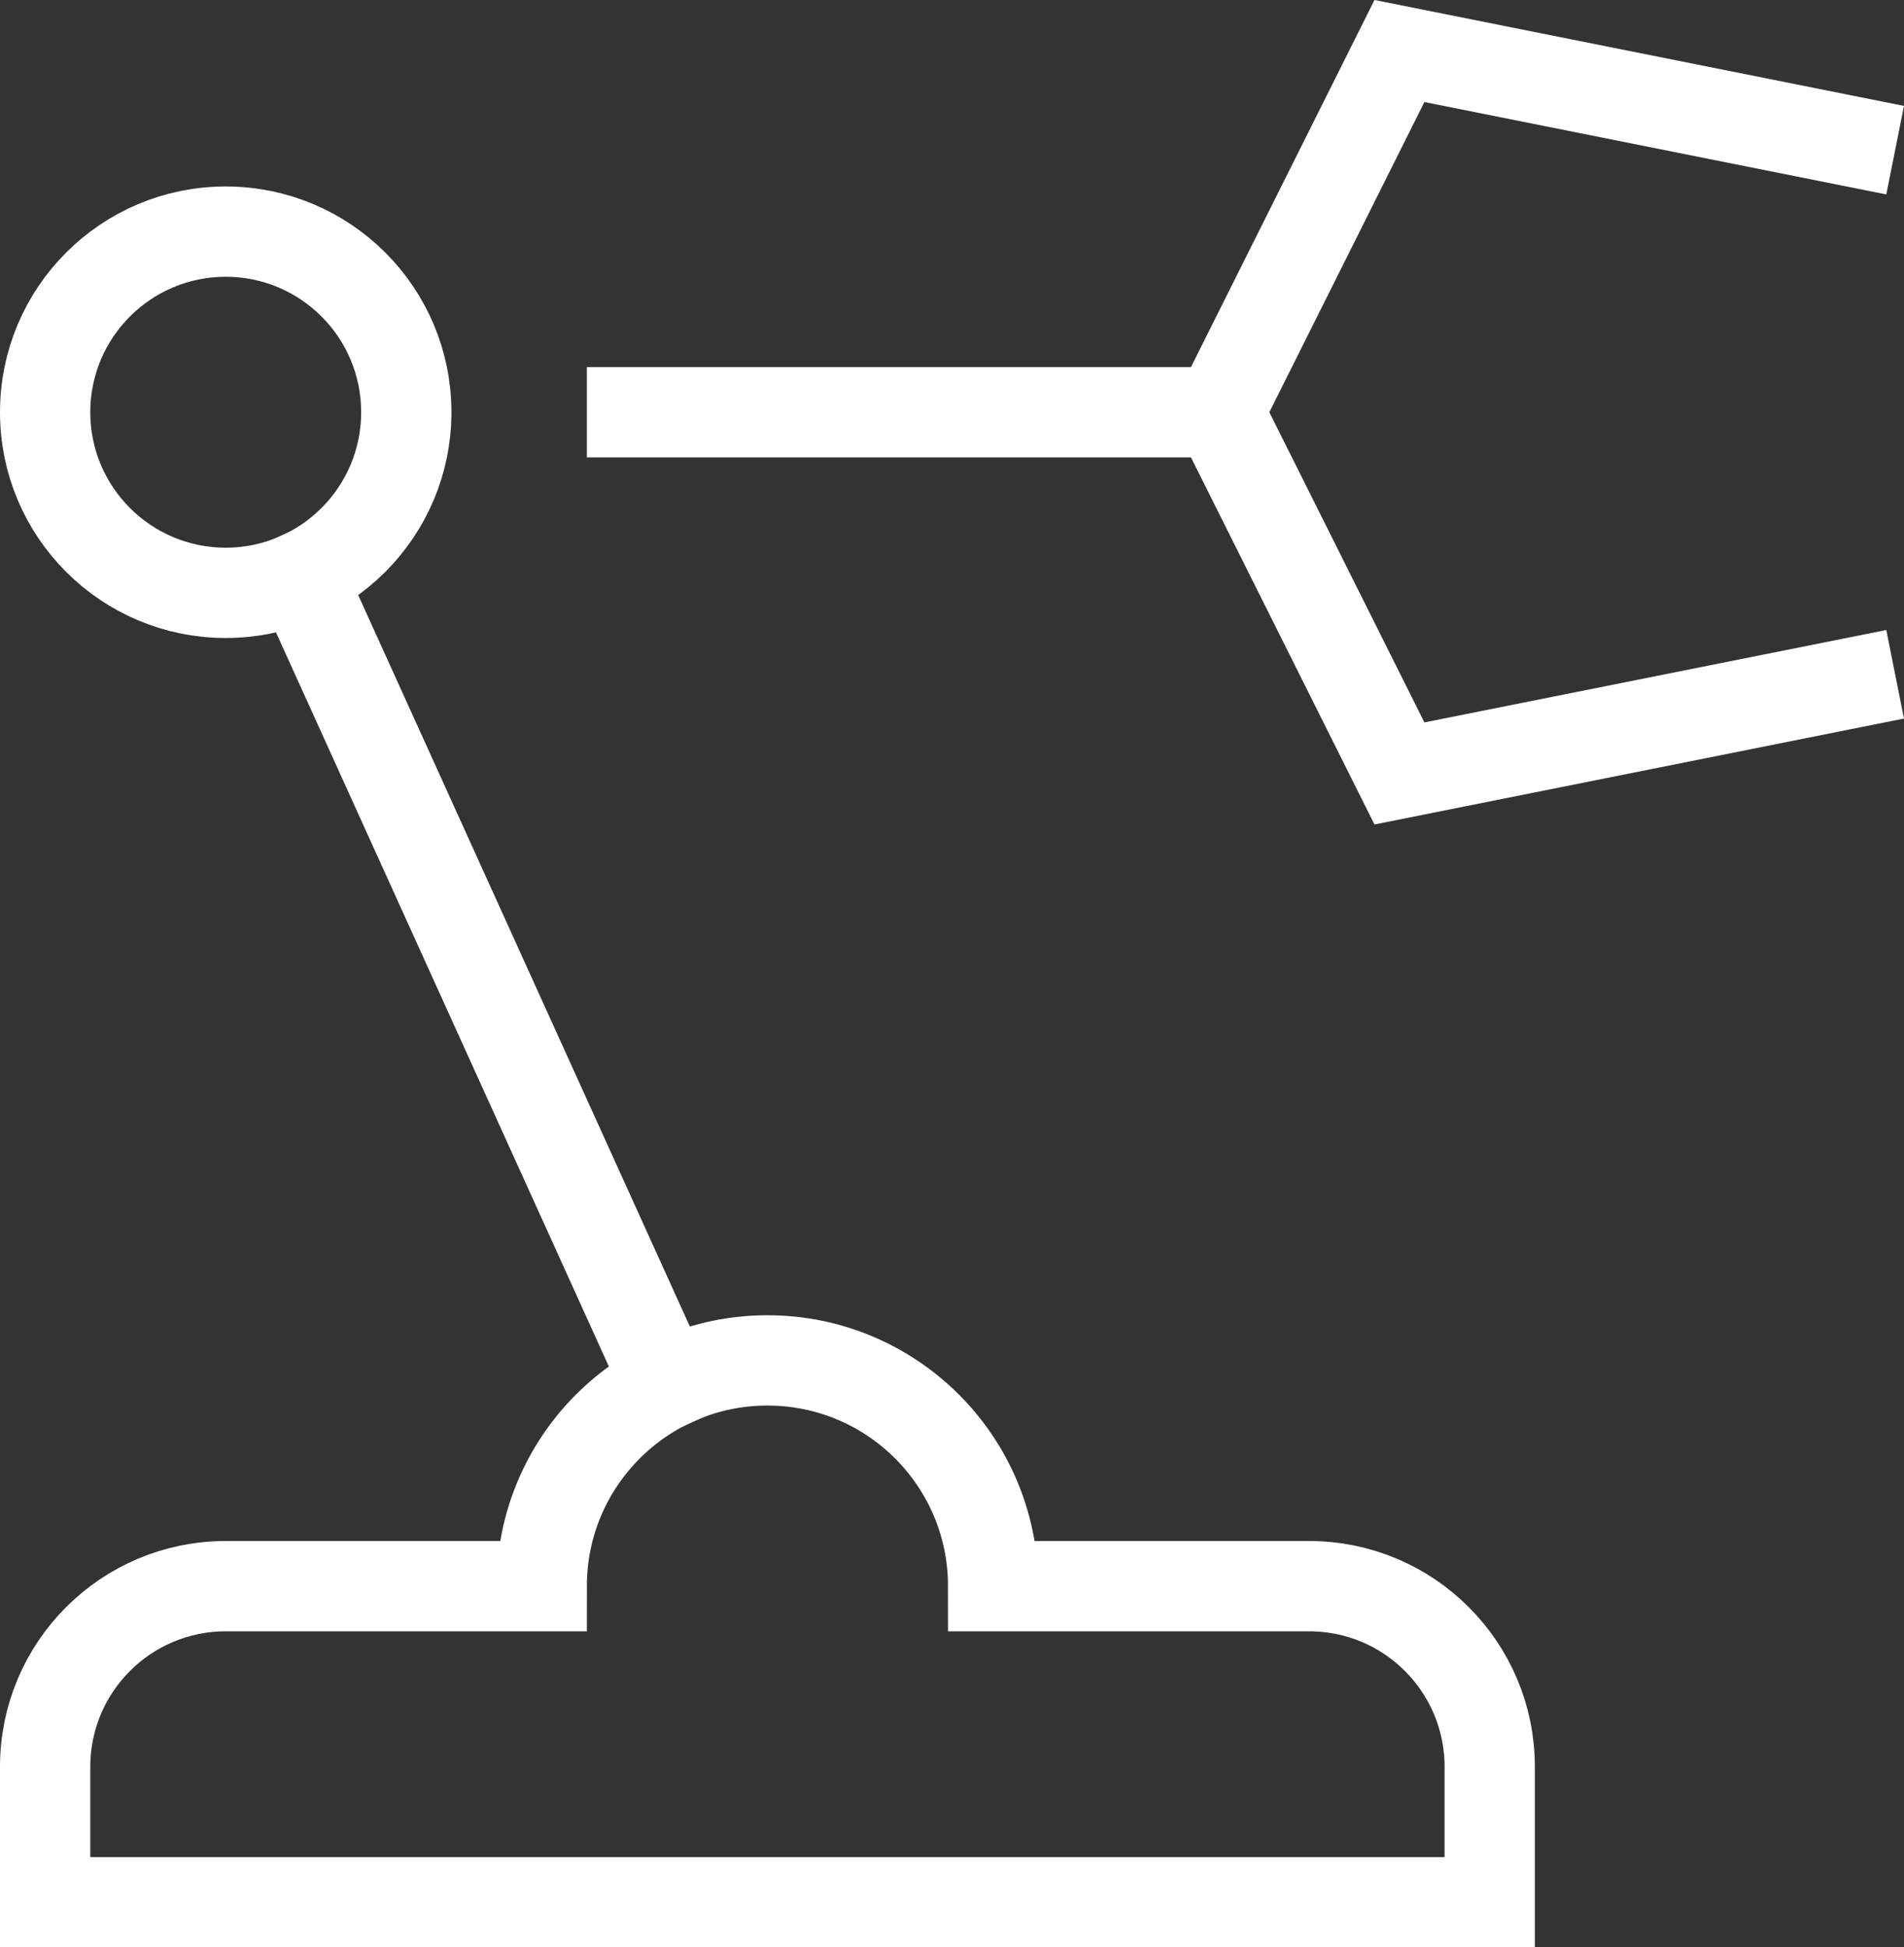 <?xml version="1.0" encoding="UTF-8"?>
<svg id="b" data-name="Layer 2" xmlns="http://www.w3.org/2000/svg" width="42.177" height="43.13" viewBox="0 0 42.177 43.13">
  <rect x="0" y="0" width="42.177" height="43.13" fill="#333333" stroke="none"/>
  <g id="c" data-name="Layer 1">
    <g>
      <line x1="6.651" y1="12.77" x2="14.764" y2="30.659" fill="none" stroke="#ffffff" stroke-linecap="square" stroke-miterlimit="10" stroke-width="2"/>
      <line x1="14" y1="9.13" x2="27" y2="9.13" fill="none" stroke="#ffffff" stroke-linecap="square" stroke-miterlimit="10" stroke-width="2"/>
      <circle cx="5" cy="9.13" r="4" fill="none" stroke="#ffffff" stroke-linecap="square" stroke-miterlimit="10" stroke-width="2"/>
      <polyline points="41 15.13 31 17.13 27 9.13 31 1.13 41 3.13" fill="none" stroke="#ffffff" stroke-linecap="square" stroke-miterlimit="10" stroke-width="2"/>
      <path d="m29,35.13h-7c0-2.761-2.239-5-5-5s-5,2.239-5,5h-7c-2.209,0-4,1.791-4,4v3h32v-3c0-2.209-1.791-4-4-4Z" fill="none" stroke="#ffffff" stroke-linecap="square" stroke-miterlimit="10" stroke-width="2"/>
    </g>
  </g>
</svg>